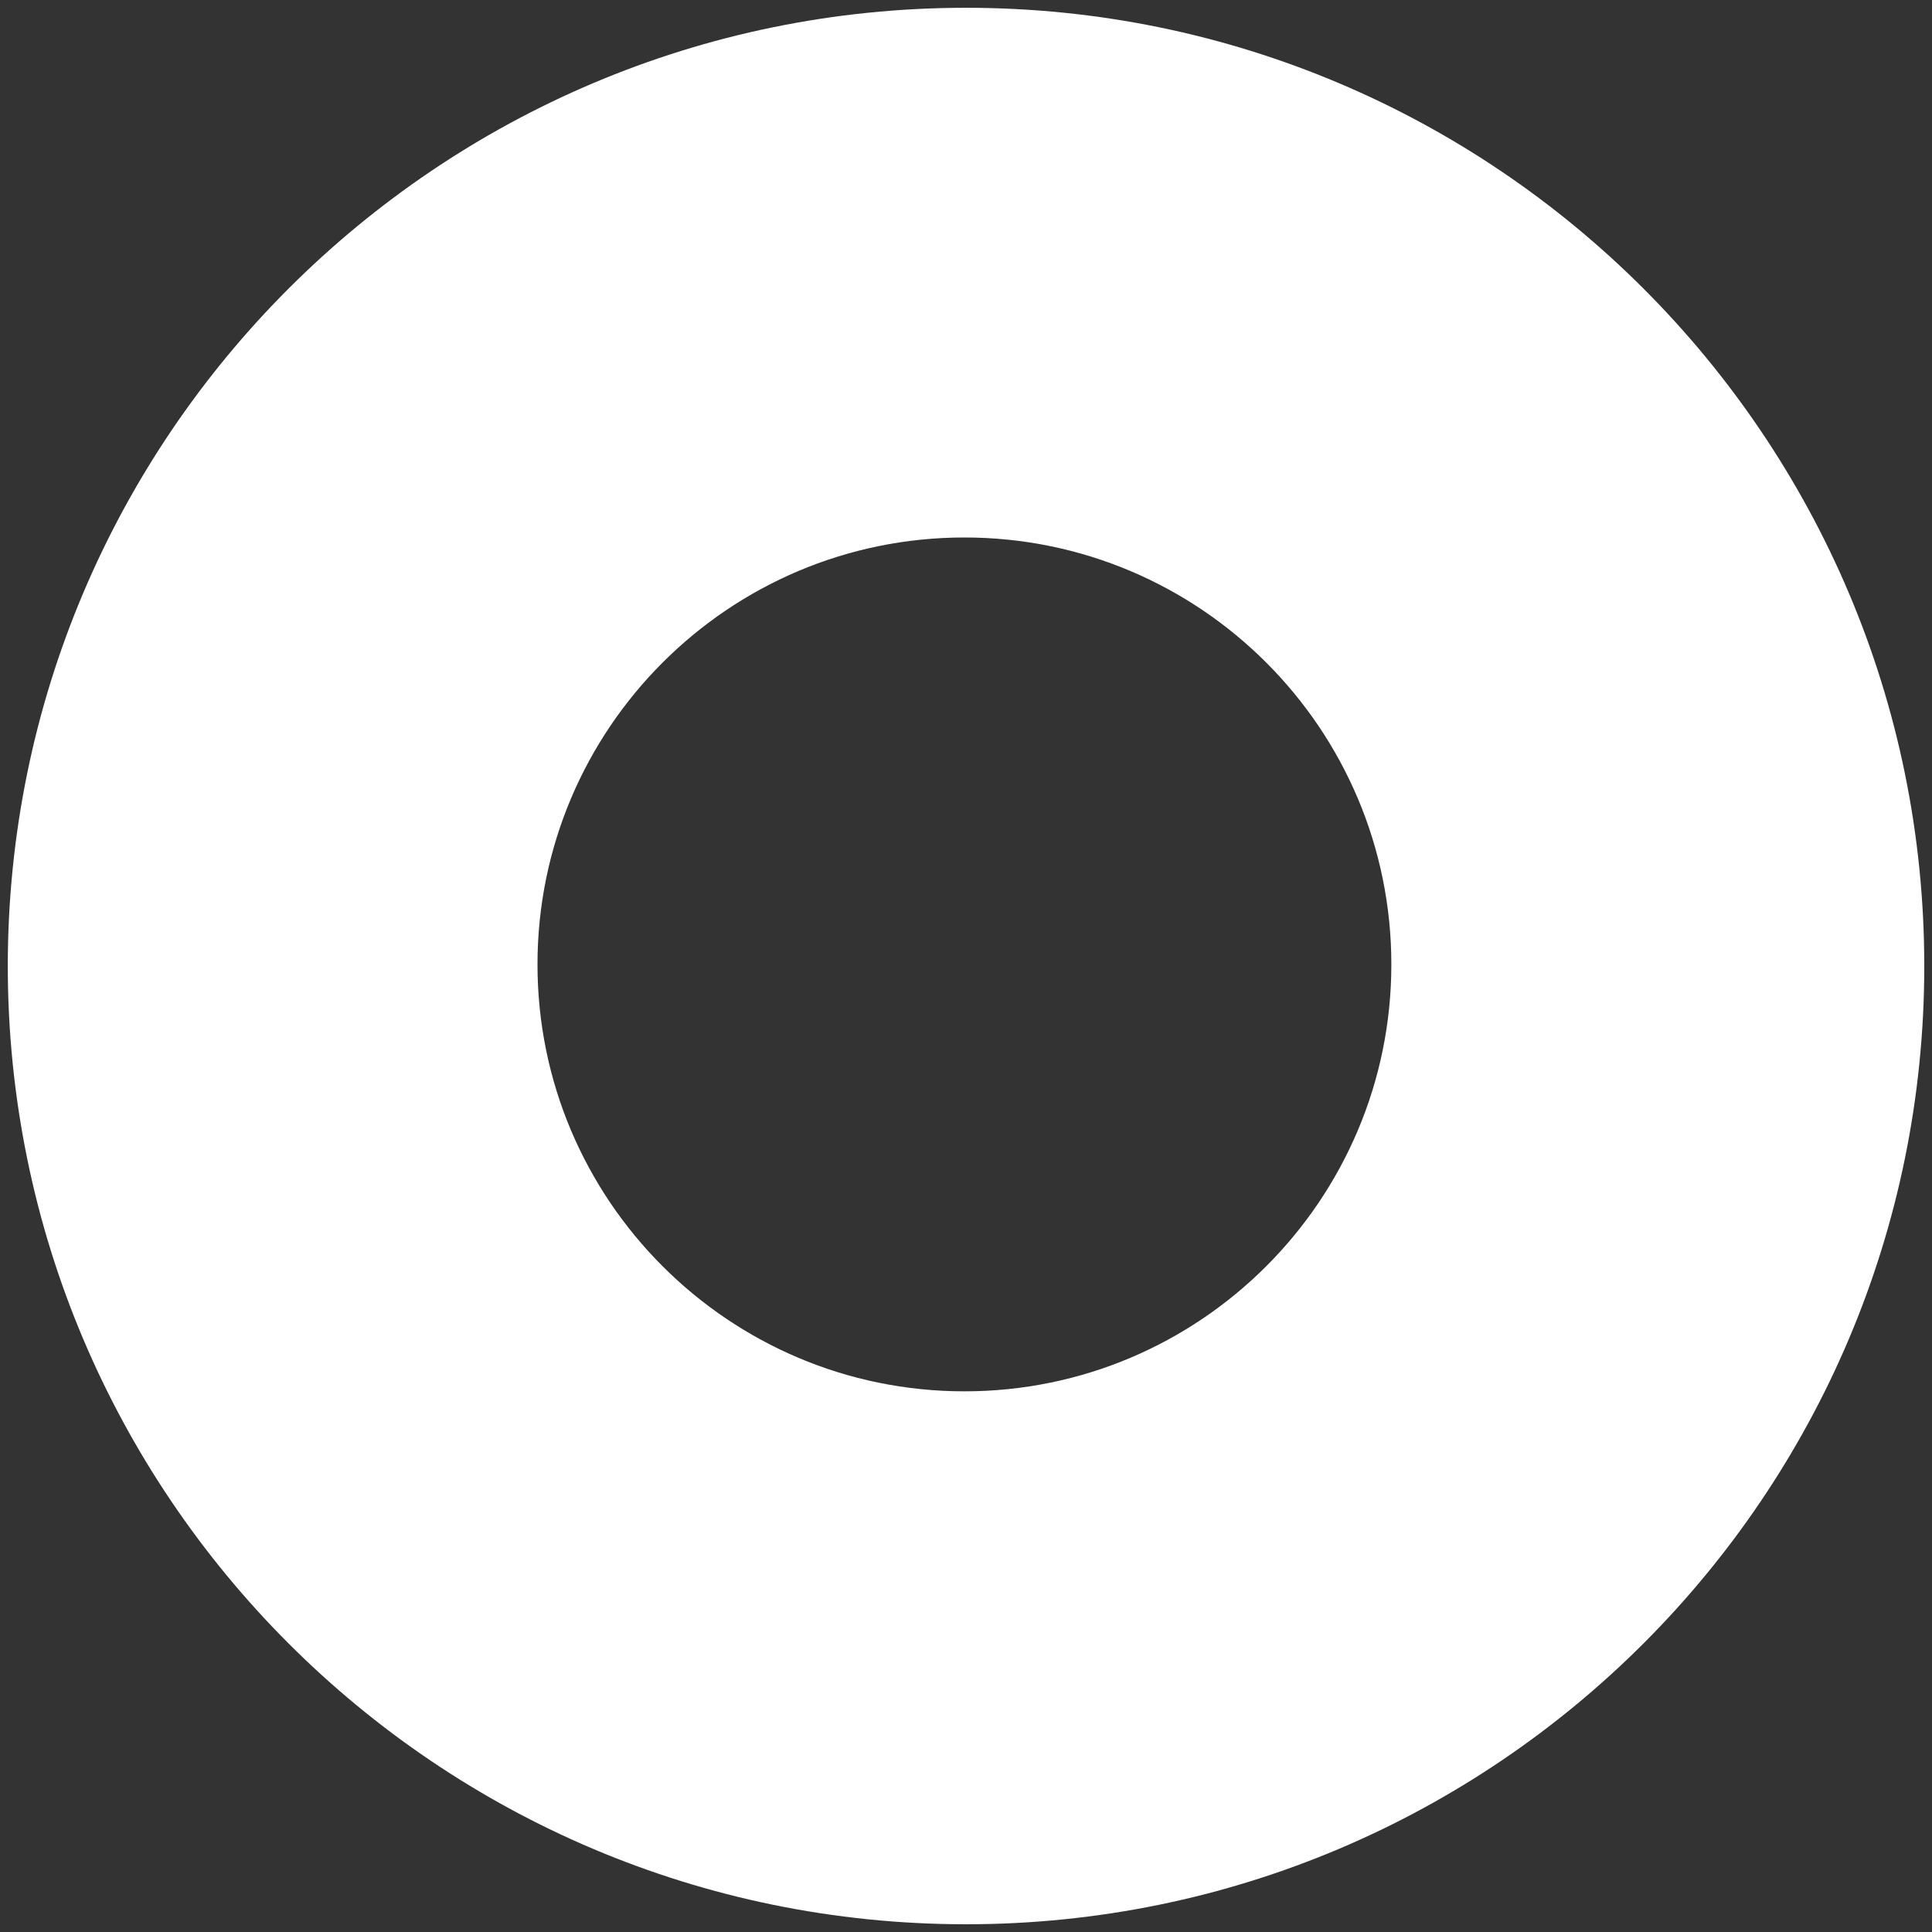 <?xml version="1.0" encoding="UTF-8" standalone="no"?>
<!DOCTYPE svg PUBLIC "-//W3C//DTD SVG 1.1//EN" "http://www.w3.org/Graphics/SVG/1.1/DTD/svg11.dtd">
<svg width="100%" height="100%" viewBox="0 0 1080 1080" version="1.1" xmlns="http://www.w3.org/2000/svg" xmlns:xlink="http://www.w3.org/1999/xlink" xml:space="preserve" xmlns:serif="http://www.serif.com/" style="fill-rule:evenodd;clip-rule:evenodd;stroke-linejoin:round;stroke-miterlimit:2;">
    <rect x="0" y="0" width="1080" height="1080" fill="#333333" stroke="none"/>
    <g transform="matrix(3.57,0,0,3.57,-599.455,-251.389)">
        <path d="M319.181,71.636C401.993,71.636 469.226,138.869 469.226,221.681C469.226,304.494 401.993,371.727 319.181,371.727C236.368,371.727 169.135,304.494 169.135,221.681C169.135,138.869 236.368,71.636 319.181,71.636ZM318.928,154.578C282.032,154.578 252.078,184.533 252.078,221.428C252.078,258.324 282.032,288.278 318.928,288.278C355.823,288.278 385.778,258.324 385.778,221.428C385.778,184.533 355.823,154.578 318.928,154.578Z" style="fill:white;"/>
    </g>
</svg>
